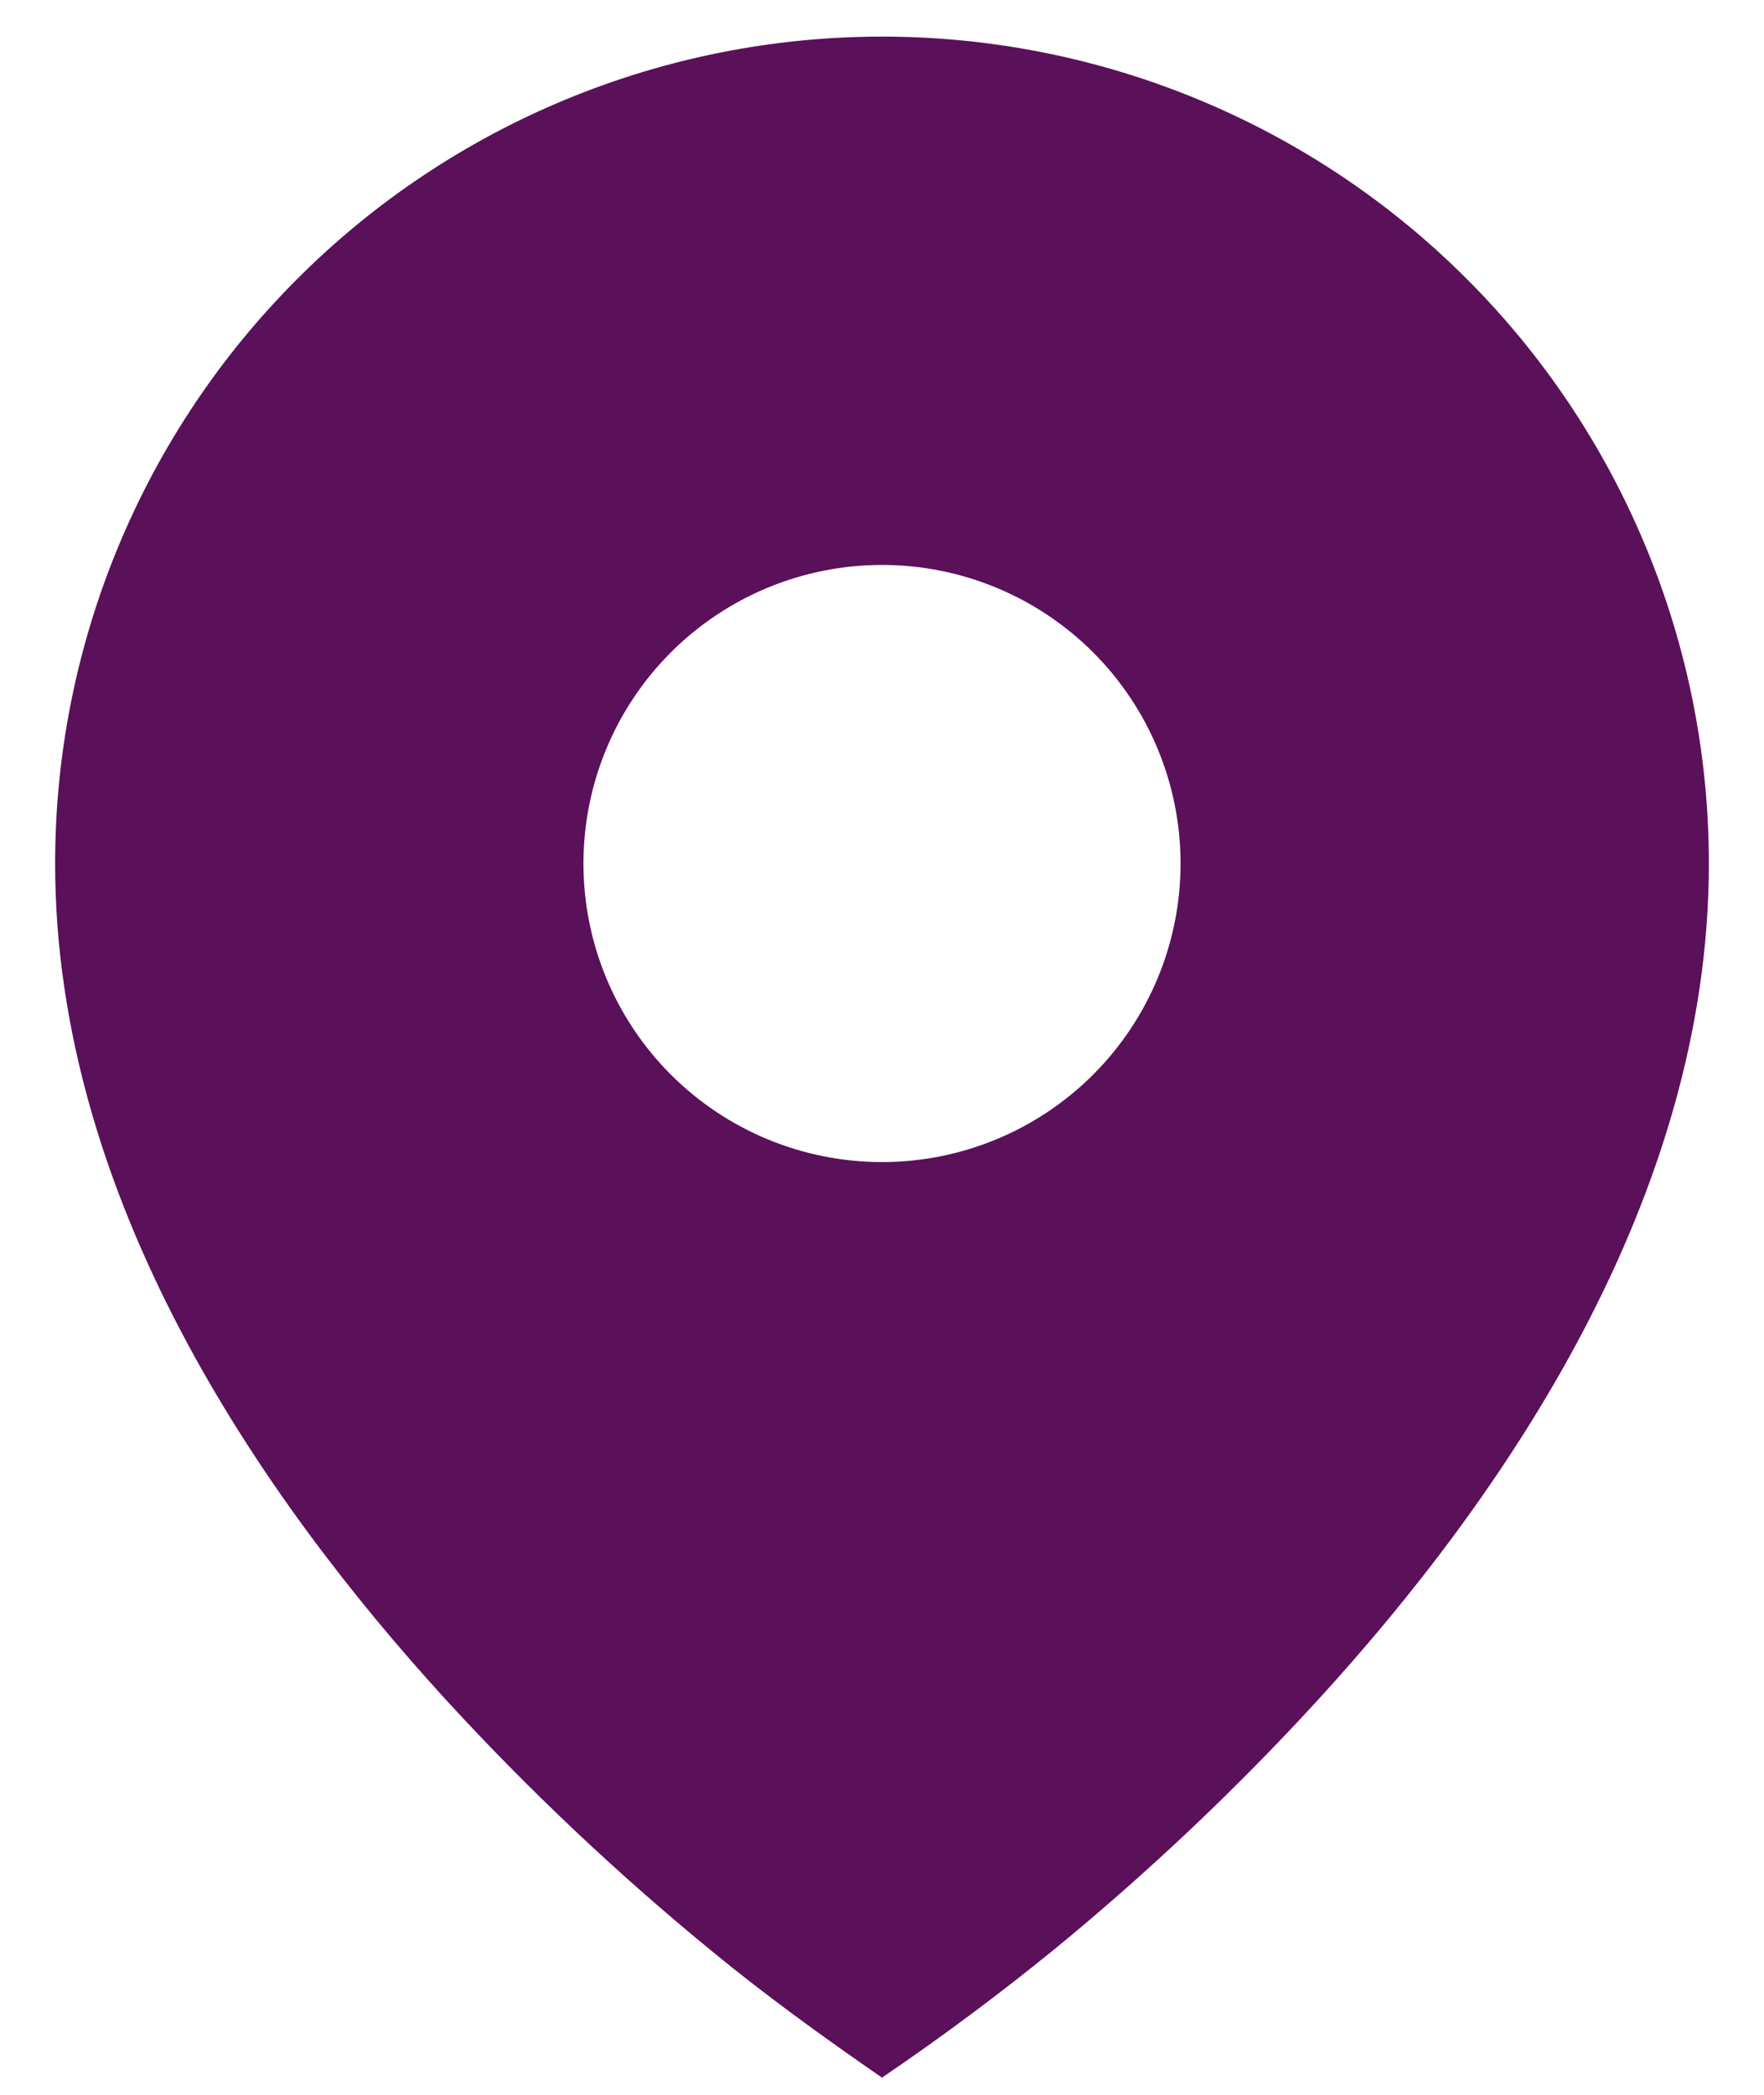 <svg width="16" height="19" viewBox="0 0 16 19" fill="none" xmlns="http://www.w3.org/2000/svg">
<path d="M6.429 17.674C6.934 18.091 7.461 18.472 8 18.844C8.54 18.477 9.064 18.087 9.571 17.674C10.415 16.981 11.21 16.23 11.948 15.425C13.652 13.563 15.5 10.863 15.5 7.832C15.5 6.847 15.306 5.872 14.929 4.962C14.552 4.052 14 3.225 13.303 2.529C12.607 1.832 11.78 1.28 10.87 0.903C9.96 0.526 8.985 0.332 8 0.332C7.015 0.332 6.04 0.526 5.13 0.903C4.22 1.28 3.393 1.832 2.697 2.529C2 3.225 1.448 4.052 1.071 4.962C0.694 5.872 0.5 6.847 0.5 7.832C0.5 10.863 2.348 13.562 4.052 15.425C4.791 16.23 5.585 16.981 6.429 17.674ZM8 10.54C7.282 10.54 6.593 10.255 6.085 9.747C5.577 9.239 5.292 8.55 5.292 7.832C5.292 7.114 5.577 6.425 6.085 5.917C6.593 5.409 7.282 5.124 8 5.124C8.718 5.124 9.407 5.409 9.915 5.917C10.423 6.425 10.708 7.114 10.708 7.832C10.708 8.55 10.423 9.239 9.915 9.747C9.407 10.255 8.718 10.54 8 10.54Z" fill="#5B105A"/>
</svg>
